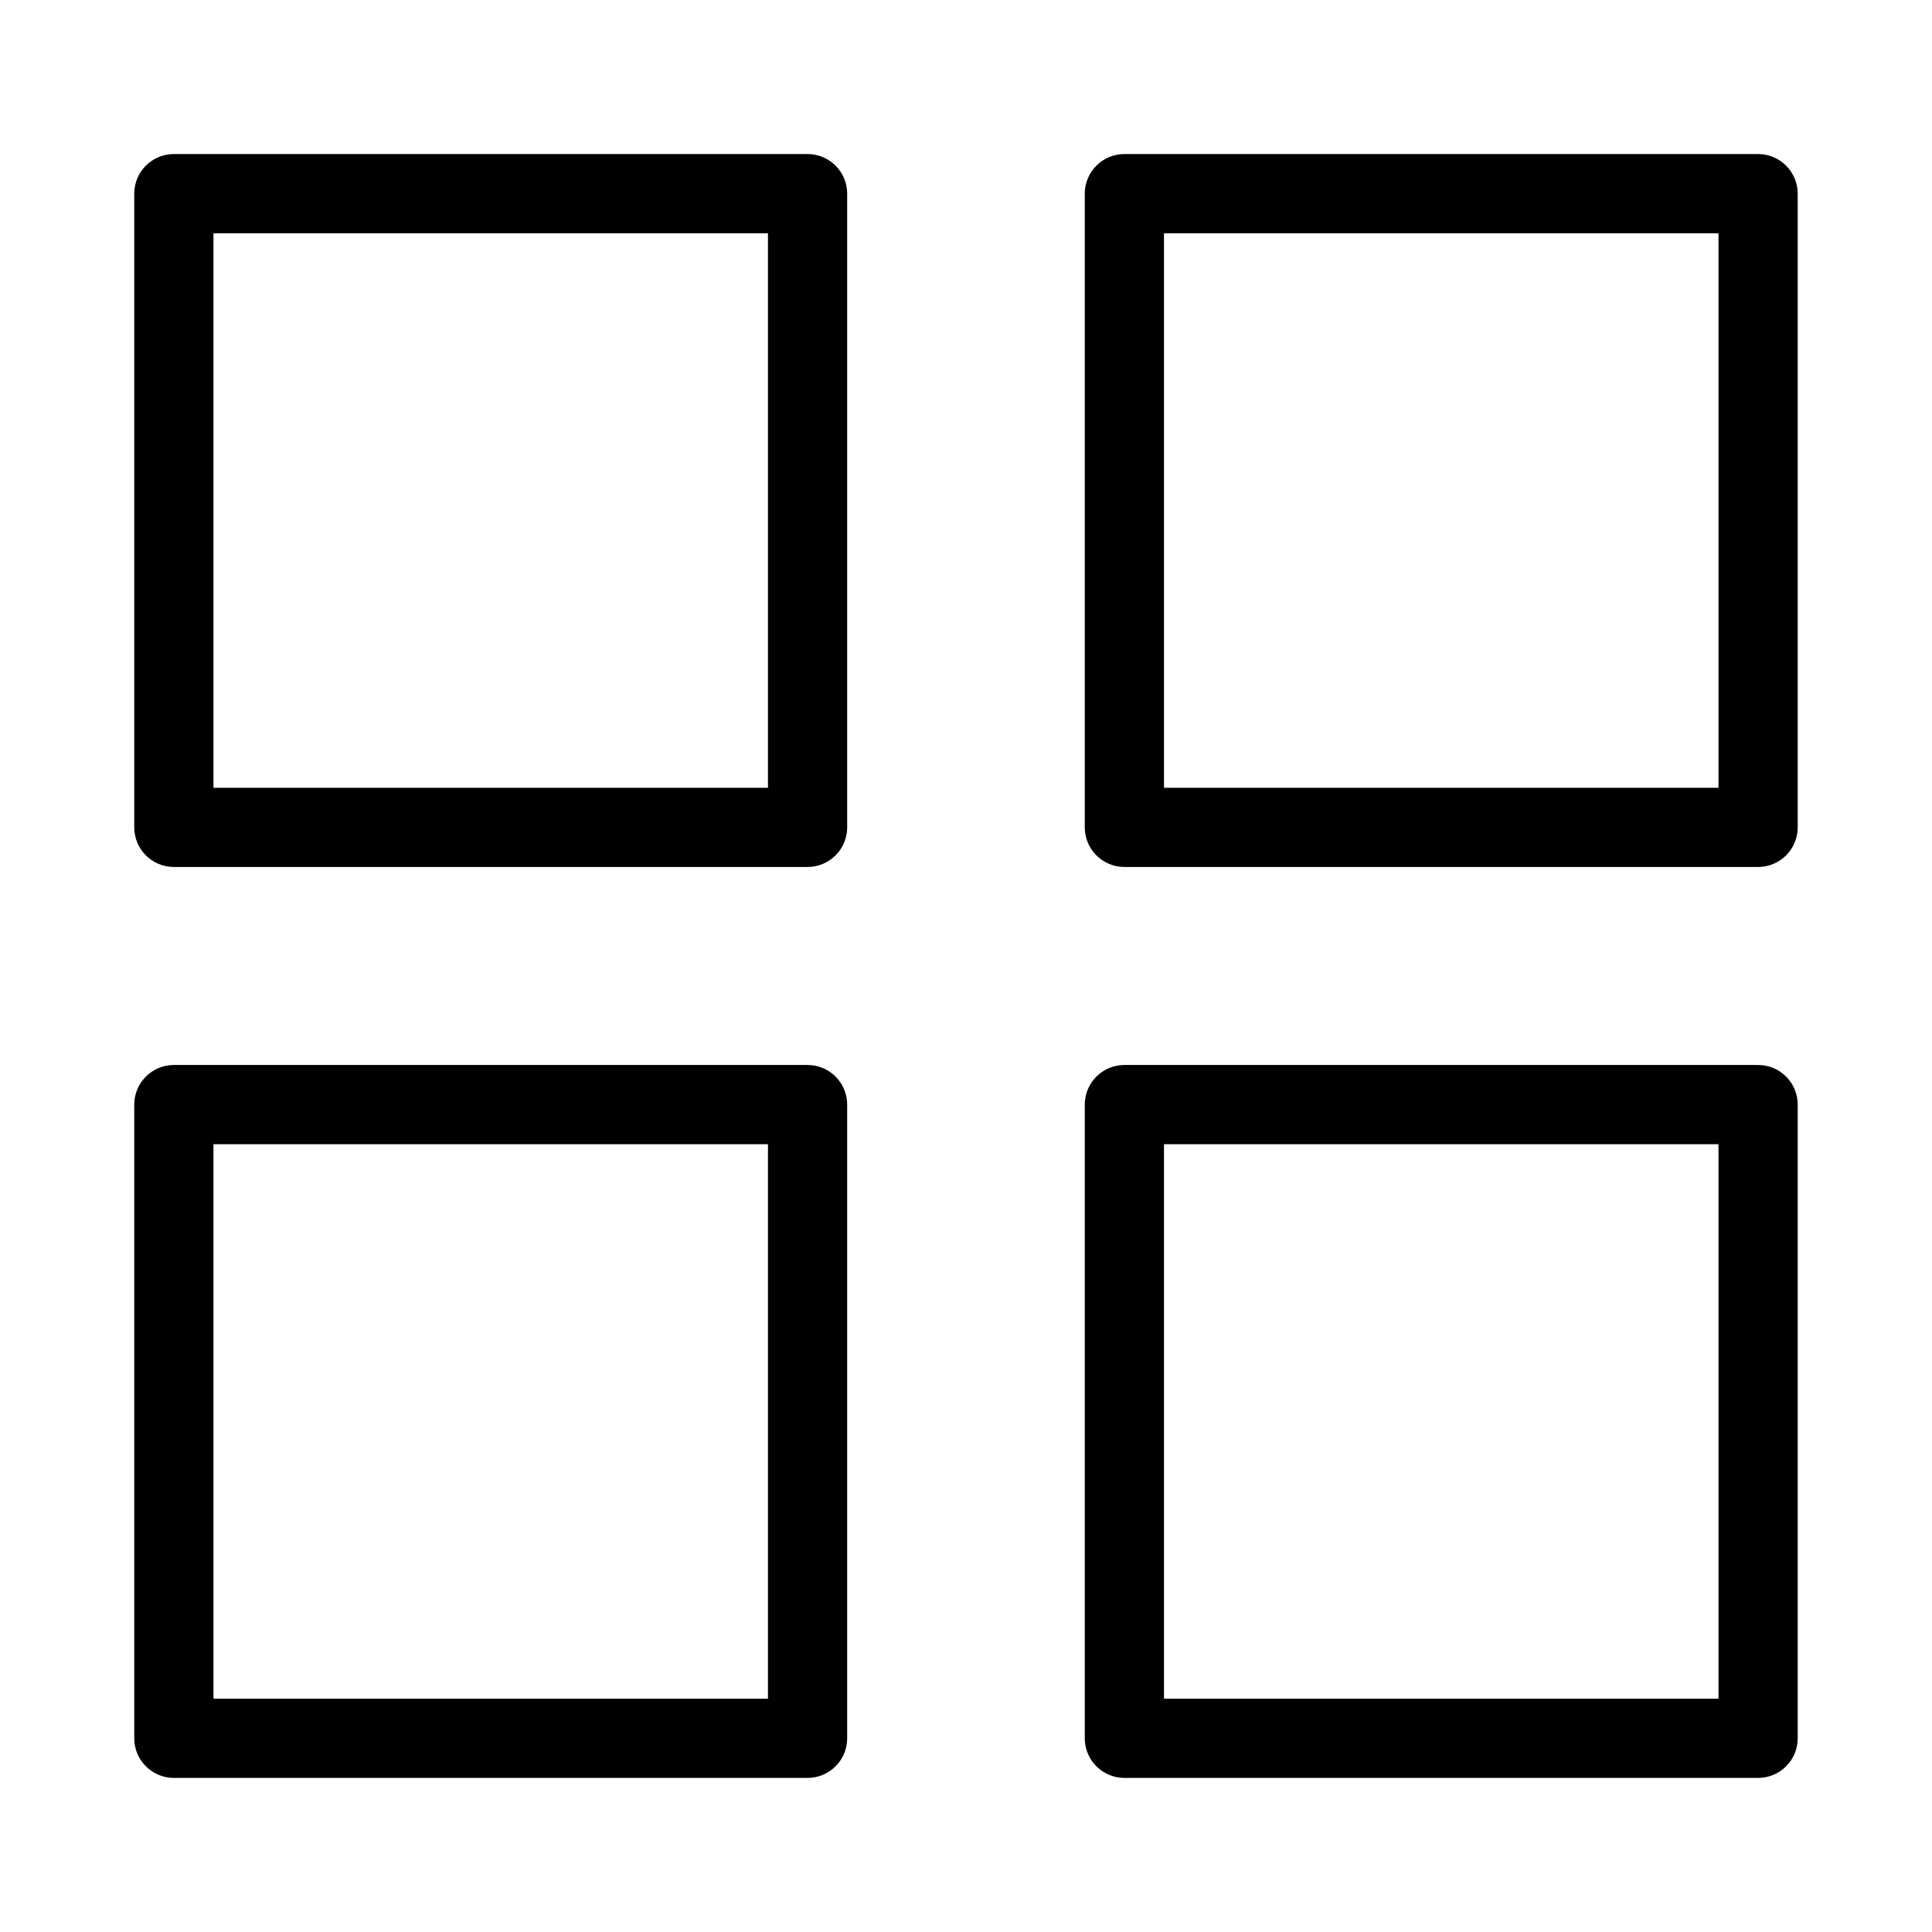 <?xml version="1.0" encoding="UTF-8"?>
<!-- Uploaded to: SVG Repo, www.svgrepo.com, Generator: SVG Repo Mixer Tools -->
<svg fill="#000000" width="800px" height="800px" version="1.1" viewBox="144 144 512 512" xmlns="http://www.w3.org/2000/svg">
 <g fill-rule="evenodd">
  <path d="m368.51 195.32c0-5.793-4.703-10.496-10.496-10.496h-167.94c-5.793 0-10.496 4.703-10.496 10.496v167.94c0 5.793 4.703 10.496 10.496 10.496h167.94c5.793 0 10.496-4.703 10.496-10.496zm-20.992 10.496v146.95h-146.95v-146.95z"/>
  <path d="m368.51 436.73c0-5.793-4.703-10.496-10.496-10.496h-167.94c-5.793 0-10.496 4.703-10.496 10.496v167.94c0 5.793 4.703 10.496 10.496 10.496h167.94c5.793 0 10.496-4.703 10.496-10.496zm-20.992 10.496v146.95h-146.95v-146.95z"/>
  <path d="m620.41 436.73c0-5.793-4.703-10.496-10.496-10.496h-167.94c-5.793 0-10.496 4.703-10.496 10.496v167.94c0 5.793 4.703 10.496 10.496 10.496h167.94c5.793 0 10.496-4.703 10.496-10.496zm-20.992 10.496v146.95h-146.95v-146.95z"/>
  <path d="m620.41 195.32c0-5.793-4.703-10.496-10.496-10.496h-167.94c-5.793 0-10.496 4.703-10.496 10.496v167.94c0 5.793 4.703 10.496 10.496 10.496h167.94c5.793 0 10.496-4.703 10.496-10.496zm-20.992 10.496v146.95h-146.95v-146.95z"/>
 </g>
</svg>